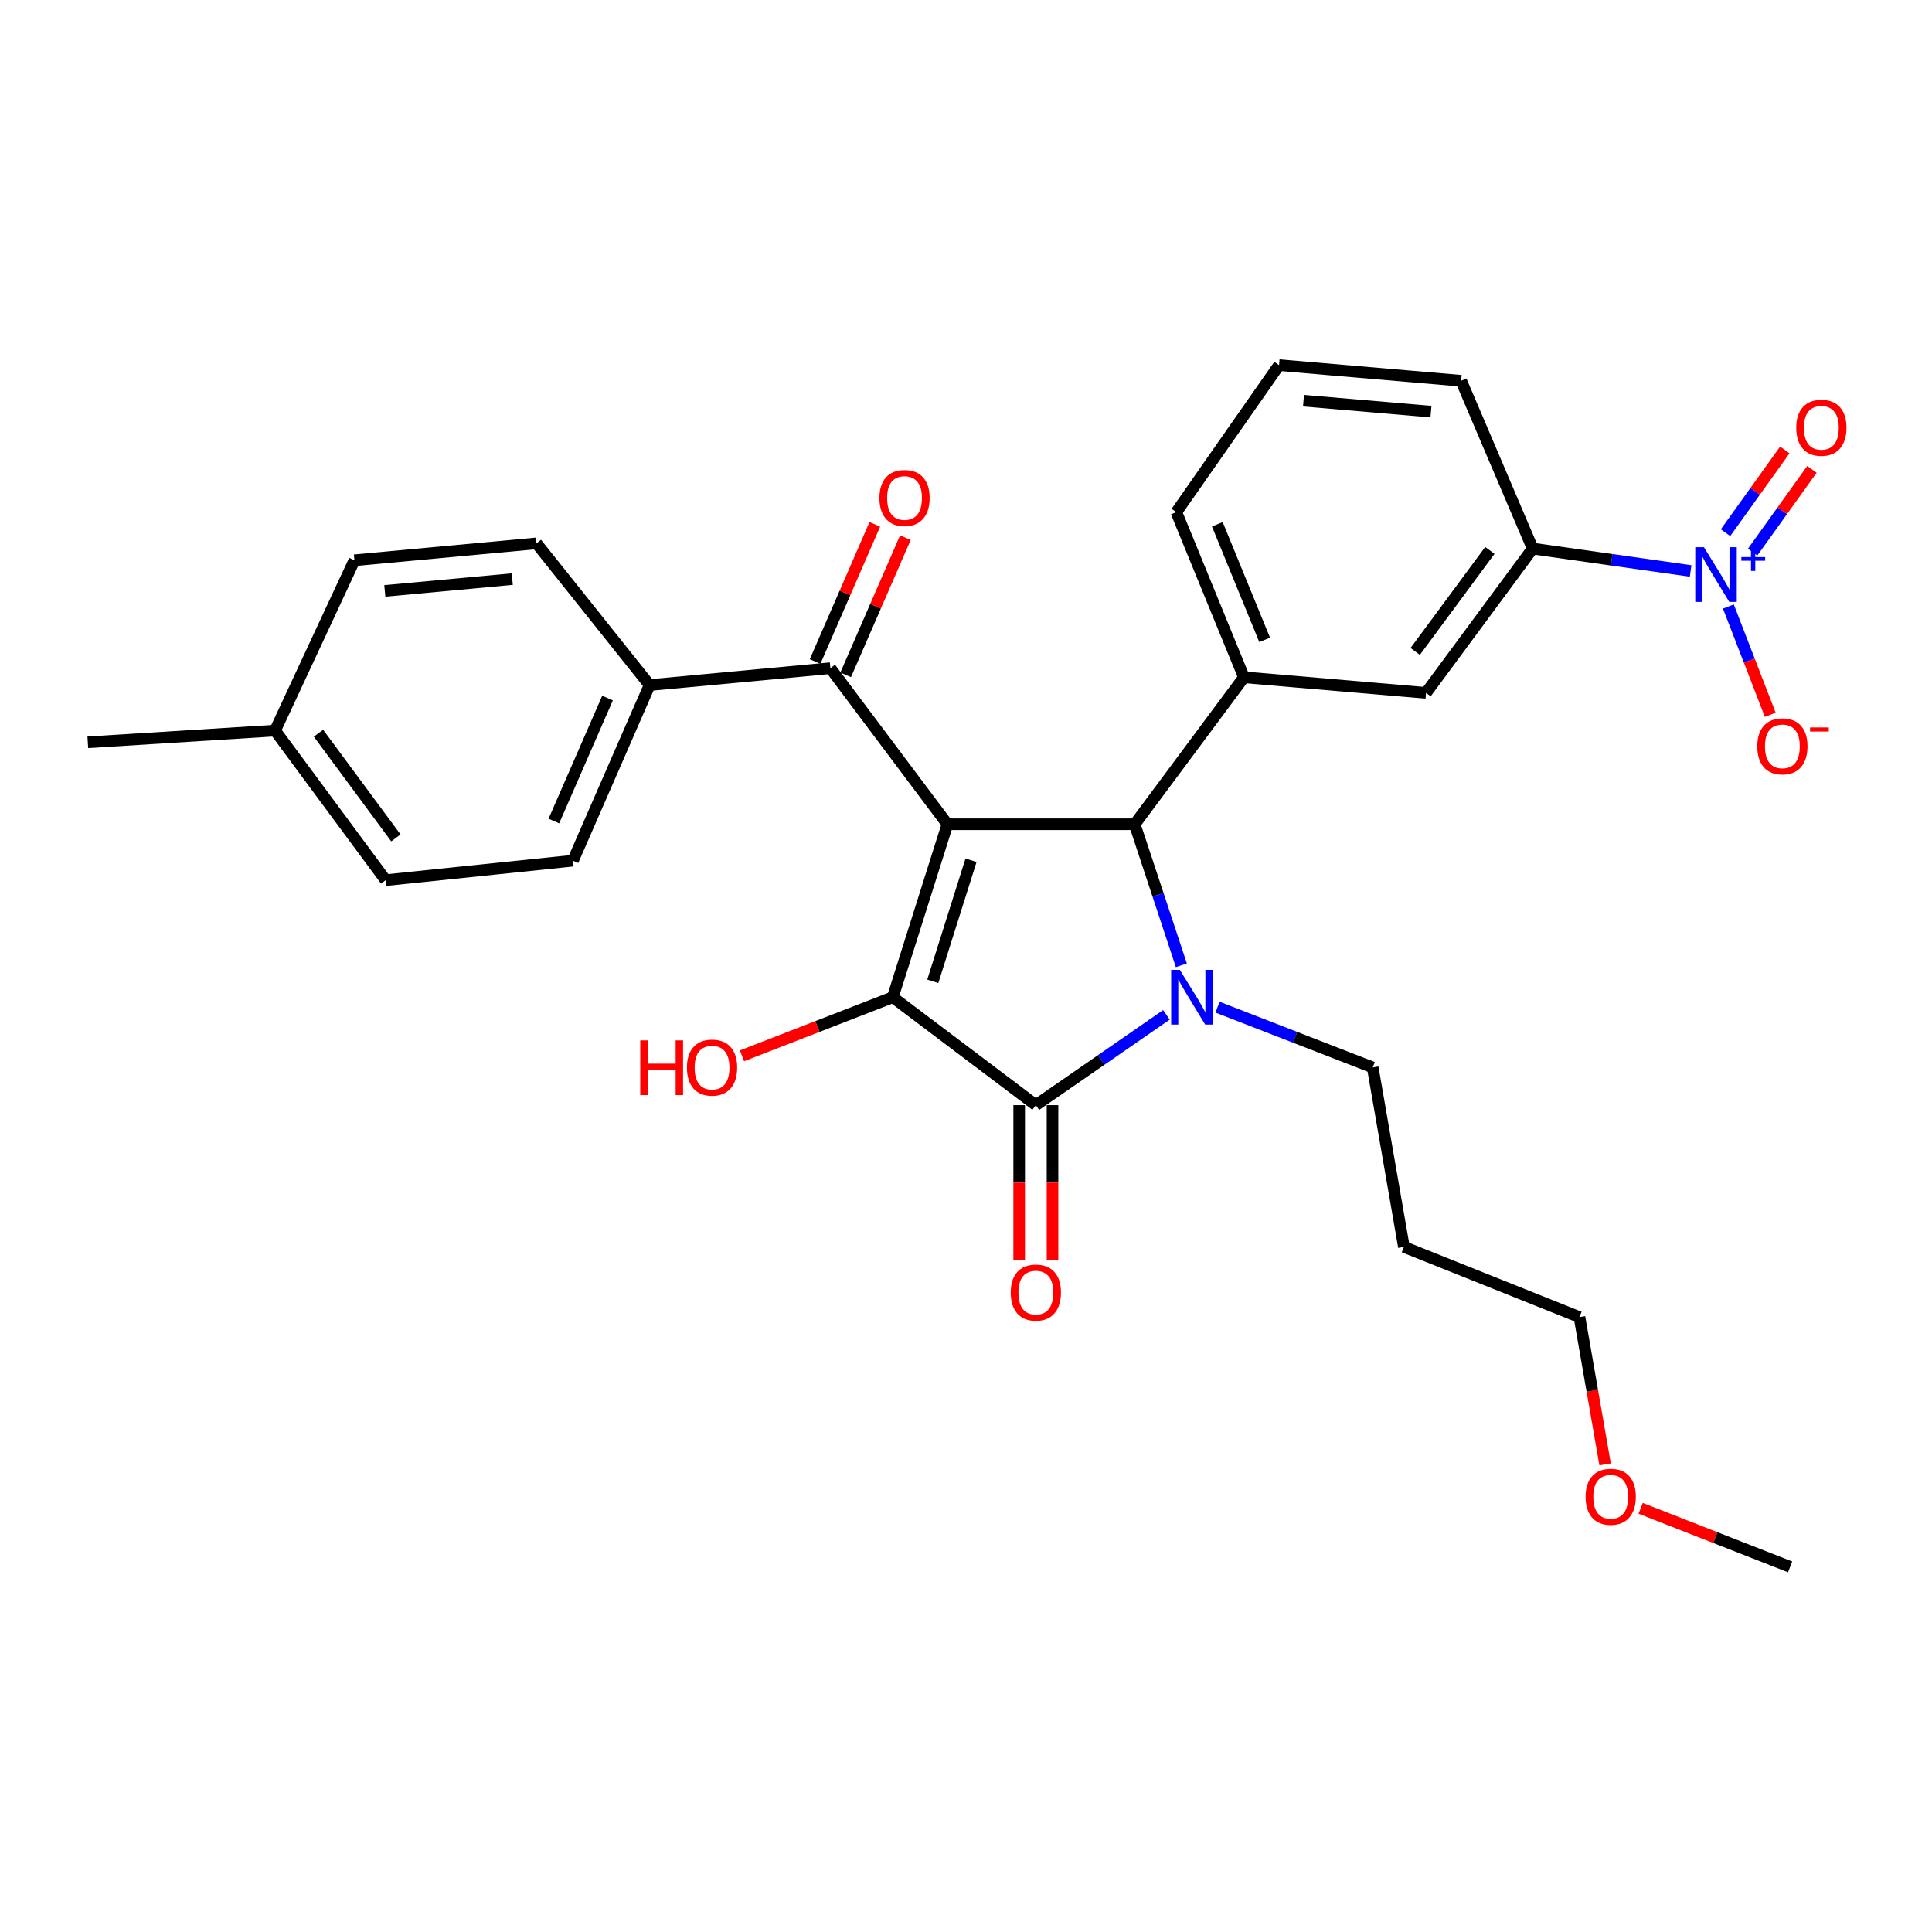 <?xml version='1.0' encoding='iso-8859-1'?>
<svg version='1.1' baseProfile='full'
              xmlns='http://www.w3.org/2000/svg'
                      xmlns:rdkit='http://www.rdkit.org/xml'
                      xmlns:xlink='http://www.w3.org/1999/xlink'
                  xml:space='preserve'
width='1000px' height='1000px' viewBox='0 0 1000 1000'>
<!-- END OF HEADER -->
<rect style='opacity:1.0;fill:#FFFFFF;stroke:none' width='1000' height='1000' x='0' y='0'> </rect>
<path class='bond-1' d='M 490.391,426.636 L 462.108,516.155' style='fill:none;fill-rule:evenodd;stroke:#000000;stroke-width:6px;stroke-linecap:butt;stroke-linejoin:miter;stroke-opacity:1' />
<path class='bond-1' d='M 502.604,445.263 L 482.806,507.926' style='fill:none;fill-rule:evenodd;stroke:#000000;stroke-width:6px;stroke-linecap:butt;stroke-linejoin:miter;stroke-opacity:1' />
<path class='bond-3' d='M 490.391,426.636 L 587.321,426.636' style='fill:none;fill-rule:evenodd;stroke:#000000;stroke-width:6px;stroke-linecap:butt;stroke-linejoin:miter;stroke-opacity:1' />
<path class='bond-5' d='M 490.391,426.636 L 429.808,345.852' style='fill:none;fill-rule:evenodd;stroke:#000000;stroke-width:6px;stroke-linecap:butt;stroke-linejoin:miter;stroke-opacity:1' />
<path class='bond-0' d='M 611.472,499.638 L 599.396,463.137' style='fill:none;fill-rule:evenodd;stroke:#0000FF;stroke-width:6px;stroke-linecap:butt;stroke-linejoin:miter;stroke-opacity:1' />
<path class='bond-0' d='M 599.396,463.137 L 587.321,426.636' style='fill:none;fill-rule:evenodd;stroke:#000000;stroke-width:6px;stroke-linecap:butt;stroke-linejoin:miter;stroke-opacity:1' />
<path class='bond-15' d='M 630.186,521.301 L 670.353,536.901' style='fill:none;fill-rule:evenodd;stroke:#0000FF;stroke-width:6px;stroke-linecap:butt;stroke-linejoin:miter;stroke-opacity:1' />
<path class='bond-15' d='M 670.353,536.901 L 710.52,552.501' style='fill:none;fill-rule:evenodd;stroke:#000000;stroke-width:6px;stroke-linecap:butt;stroke-linejoin:miter;stroke-opacity:1' />
<path class='bond-29' d='M 603.741,525.28 L 569.947,548.651' style='fill:none;fill-rule:evenodd;stroke:#0000FF;stroke-width:6px;stroke-linecap:butt;stroke-linejoin:miter;stroke-opacity:1' />
<path class='bond-29' d='M 569.947,548.651 L 536.152,572.021' style='fill:none;fill-rule:evenodd;stroke:#000000;stroke-width:6px;stroke-linecap:butt;stroke-linejoin:miter;stroke-opacity:1' />
<path class='bond-2' d='M 462.108,516.155 L 536.152,572.021' style='fill:none;fill-rule:evenodd;stroke:#000000;stroke-width:6px;stroke-linecap:butt;stroke-linejoin:miter;stroke-opacity:1' />
<path class='bond-14' d='M 462.108,516.155 L 423.085,531.315' style='fill:none;fill-rule:evenodd;stroke:#000000;stroke-width:6px;stroke-linecap:butt;stroke-linejoin:miter;stroke-opacity:1' />
<path class='bond-14' d='M 423.085,531.315 L 384.062,546.476' style='fill:none;fill-rule:evenodd;stroke:#FF0000;stroke-width:6px;stroke-linecap:butt;stroke-linejoin:miter;stroke-opacity:1' />
<path class='bond-10' d='M 527.523,572.021 L 527.523,612.114' style='fill:none;fill-rule:evenodd;stroke:#000000;stroke-width:6px;stroke-linecap:butt;stroke-linejoin:miter;stroke-opacity:1' />
<path class='bond-10' d='M 527.523,612.114 L 527.523,652.208' style='fill:none;fill-rule:evenodd;stroke:#FF0000;stroke-width:6px;stroke-linecap:butt;stroke-linejoin:miter;stroke-opacity:1' />
<path class='bond-10' d='M 544.781,572.021 L 544.781,612.114' style='fill:none;fill-rule:evenodd;stroke:#000000;stroke-width:6px;stroke-linecap:butt;stroke-linejoin:miter;stroke-opacity:1' />
<path class='bond-10' d='M 544.781,612.114 L 544.781,652.208' style='fill:none;fill-rule:evenodd;stroke:#FF0000;stroke-width:6px;stroke-linecap:butt;stroke-linejoin:miter;stroke-opacity:1' />
<path class='bond-6' d='M 587.321,426.636 L 643.868,350.56' style='fill:none;fill-rule:evenodd;stroke:#000000;stroke-width:6px;stroke-linecap:butt;stroke-linejoin:miter;stroke-opacity:1' />
<path class='bond-4' d='M 875.069,295.525 L 834.189,289.731' style='fill:none;fill-rule:evenodd;stroke:#0000FF;stroke-width:6px;stroke-linecap:butt;stroke-linejoin:miter;stroke-opacity:1' />
<path class='bond-4' d='M 834.189,289.731 L 793.308,283.936' style='fill:none;fill-rule:evenodd;stroke:#000000;stroke-width:6px;stroke-linecap:butt;stroke-linejoin:miter;stroke-opacity:1' />
<path class='bond-9' d='M 894.601,313.929 L 905.436,341.948' style='fill:none;fill-rule:evenodd;stroke:#0000FF;stroke-width:6px;stroke-linecap:butt;stroke-linejoin:miter;stroke-opacity:1' />
<path class='bond-9' d='M 905.436,341.948 L 916.271,369.967' style='fill:none;fill-rule:evenodd;stroke:#FF0000;stroke-width:6px;stroke-linecap:butt;stroke-linejoin:miter;stroke-opacity:1' />
<path class='bond-12' d='M 907.153,285.766 L 922.502,264.356' style='fill:none;fill-rule:evenodd;stroke:#0000FF;stroke-width:6px;stroke-linecap:butt;stroke-linejoin:miter;stroke-opacity:1' />
<path class='bond-12' d='M 922.502,264.356 L 937.851,242.945' style='fill:none;fill-rule:evenodd;stroke:#FF0000;stroke-width:6px;stroke-linecap:butt;stroke-linejoin:miter;stroke-opacity:1' />
<path class='bond-12' d='M 893.127,275.712 L 908.476,254.301' style='fill:none;fill-rule:evenodd;stroke:#0000FF;stroke-width:6px;stroke-linecap:butt;stroke-linejoin:miter;stroke-opacity:1' />
<path class='bond-12' d='M 908.476,254.301 L 923.825,232.89' style='fill:none;fill-rule:evenodd;stroke:#FF0000;stroke-width:6px;stroke-linecap:butt;stroke-linejoin:miter;stroke-opacity:1' />
<path class='bond-11' d='M 429.808,345.852 L 336.224,354.596' style='fill:none;fill-rule:evenodd;stroke:#000000;stroke-width:6px;stroke-linecap:butt;stroke-linejoin:miter;stroke-opacity:1' />
<path class='bond-13' d='M 437.72,349.296 L 453.174,313.79' style='fill:none;fill-rule:evenodd;stroke:#000000;stroke-width:6px;stroke-linecap:butt;stroke-linejoin:miter;stroke-opacity:1' />
<path class='bond-13' d='M 453.174,313.79 L 468.628,278.284' style='fill:none;fill-rule:evenodd;stroke:#FF0000;stroke-width:6px;stroke-linecap:butt;stroke-linejoin:miter;stroke-opacity:1' />
<path class='bond-13' d='M 421.896,342.409 L 437.35,306.903' style='fill:none;fill-rule:evenodd;stroke:#000000;stroke-width:6px;stroke-linecap:butt;stroke-linejoin:miter;stroke-opacity:1' />
<path class='bond-13' d='M 437.35,306.903 L 452.804,271.397' style='fill:none;fill-rule:evenodd;stroke:#FF0000;stroke-width:6px;stroke-linecap:butt;stroke-linejoin:miter;stroke-opacity:1' />
<path class='bond-8' d='M 643.868,350.56 L 738.113,358.632' style='fill:none;fill-rule:evenodd;stroke:#000000;stroke-width:6px;stroke-linecap:butt;stroke-linejoin:miter;stroke-opacity:1' />
<path class='bond-21' d='M 643.868,350.56 L 608.864,265.078' style='fill:none;fill-rule:evenodd;stroke:#000000;stroke-width:6px;stroke-linecap:butt;stroke-linejoin:miter;stroke-opacity:1' />
<path class='bond-21' d='M 654.588,331.198 L 630.085,271.36' style='fill:none;fill-rule:evenodd;stroke:#000000;stroke-width:6px;stroke-linecap:butt;stroke-linejoin:miter;stroke-opacity:1' />
<path class='bond-7' d='M 793.308,283.936 L 738.113,358.632' style='fill:none;fill-rule:evenodd;stroke:#000000;stroke-width:6px;stroke-linecap:butt;stroke-linejoin:miter;stroke-opacity:1' />
<path class='bond-7' d='M 771.149,284.885 L 732.513,337.172' style='fill:none;fill-rule:evenodd;stroke:#000000;stroke-width:6px;stroke-linecap:butt;stroke-linejoin:miter;stroke-opacity:1' />
<path class='bond-31' d='M 793.308,283.936 L 756.281,197.083' style='fill:none;fill-rule:evenodd;stroke:#000000;stroke-width:6px;stroke-linecap:butt;stroke-linejoin:miter;stroke-opacity:1' />
<path class='bond-16' d='M 336.224,354.596 L 296.551,445.495' style='fill:none;fill-rule:evenodd;stroke:#000000;stroke-width:6px;stroke-linecap:butt;stroke-linejoin:miter;stroke-opacity:1' />
<path class='bond-16' d='M 314.457,361.328 L 286.685,424.957' style='fill:none;fill-rule:evenodd;stroke:#000000;stroke-width:6px;stroke-linecap:butt;stroke-linejoin:miter;stroke-opacity:1' />
<path class='bond-17' d='M 336.224,354.596 L 277.692,281.242' style='fill:none;fill-rule:evenodd;stroke:#000000;stroke-width:6px;stroke-linecap:butt;stroke-linejoin:miter;stroke-opacity:1' />
<path class='bond-22' d='M 710.52,552.501 L 726.665,645.404' style='fill:none;fill-rule:evenodd;stroke:#000000;stroke-width:6px;stroke-linecap:butt;stroke-linejoin:miter;stroke-opacity:1' />
<path class='bond-19' d='M 296.551,445.495 L 199.622,455.572' style='fill:none;fill-rule:evenodd;stroke:#000000;stroke-width:6px;stroke-linecap:butt;stroke-linejoin:miter;stroke-opacity:1' />
<path class='bond-18' d='M 277.692,281.242 L 183.447,289.986' style='fill:none;fill-rule:evenodd;stroke:#000000;stroke-width:6px;stroke-linecap:butt;stroke-linejoin:miter;stroke-opacity:1' />
<path class='bond-18' d='M 265.15,299.737 L 199.178,305.858' style='fill:none;fill-rule:evenodd;stroke:#000000;stroke-width:6px;stroke-linecap:butt;stroke-linejoin:miter;stroke-opacity:1' />
<path class='bond-20' d='M 183.447,289.986 L 142.384,378.152' style='fill:none;fill-rule:evenodd;stroke:#000000;stroke-width:6px;stroke-linecap:butt;stroke-linejoin:miter;stroke-opacity:1' />
<path class='bond-30' d='M 199.622,455.572 L 142.384,378.152' style='fill:none;fill-rule:evenodd;stroke:#000000;stroke-width:6px;stroke-linecap:butt;stroke-linejoin:miter;stroke-opacity:1' />
<path class='bond-30' d='M 204.913,433.699 L 164.847,379.506' style='fill:none;fill-rule:evenodd;stroke:#000000;stroke-width:6px;stroke-linecap:butt;stroke-linejoin:miter;stroke-opacity:1' />
<path class='bond-27' d='M 142.384,378.152 L 45.455,384.221' style='fill:none;fill-rule:evenodd;stroke:#000000;stroke-width:6px;stroke-linecap:butt;stroke-linejoin:miter;stroke-opacity:1' />
<path class='bond-24' d='M 608.864,265.078 L 662.036,188.991' style='fill:none;fill-rule:evenodd;stroke:#000000;stroke-width:6px;stroke-linecap:butt;stroke-linejoin:miter;stroke-opacity:1' />
<path class='bond-26' d='M 726.665,645.404 L 817.536,681.741' style='fill:none;fill-rule:evenodd;stroke:#000000;stroke-width:6px;stroke-linecap:butt;stroke-linejoin:miter;stroke-opacity:1' />
<path class='bond-23' d='M 756.281,197.083 L 662.036,188.991' style='fill:none;fill-rule:evenodd;stroke:#000000;stroke-width:6px;stroke-linecap:butt;stroke-linejoin:miter;stroke-opacity:1' />
<path class='bond-23' d='M 740.668,213.063 L 674.697,207.399' style='fill:none;fill-rule:evenodd;stroke:#000000;stroke-width:6px;stroke-linecap:butt;stroke-linejoin:miter;stroke-opacity:1' />
<path class='bond-25' d='M 830.798,757.957 L 824.167,719.849' style='fill:none;fill-rule:evenodd;stroke:#FF0000;stroke-width:6px;stroke-linecap:butt;stroke-linejoin:miter;stroke-opacity:1' />
<path class='bond-25' d='M 824.167,719.849 L 817.536,681.741' style='fill:none;fill-rule:evenodd;stroke:#000000;stroke-width:6px;stroke-linecap:butt;stroke-linejoin:miter;stroke-opacity:1' />
<path class='bond-28' d='M 849.194,780.703 L 887.879,795.856' style='fill:none;fill-rule:evenodd;stroke:#FF0000;stroke-width:6px;stroke-linecap:butt;stroke-linejoin:miter;stroke-opacity:1' />
<path class='bond-28' d='M 887.879,795.856 L 926.565,811.009' style='fill:none;fill-rule:evenodd;stroke:#000000;stroke-width:6px;stroke-linecap:butt;stroke-linejoin:miter;stroke-opacity:1' />
<path  class='atom-1' d='M 610.676 501.995
L 619.956 516.995
Q 620.876 518.475, 622.356 521.155
Q 623.836 523.835, 623.916 523.995
L 623.916 501.995
L 627.676 501.995
L 627.676 530.315
L 623.796 530.315
L 613.836 513.915
Q 612.676 511.995, 611.436 509.795
Q 610.236 507.595, 609.876 506.915
L 609.876 530.315
L 606.196 530.315
L 606.196 501.995
L 610.676 501.995
' fill='#0000FF'/>
<path  class='atom-5' d='M 881.945 283.227
L 891.225 298.227
Q 892.145 299.707, 893.625 302.387
Q 895.105 305.067, 895.185 305.227
L 895.185 283.227
L 898.945 283.227
L 898.945 311.547
L 895.065 311.547
L 885.105 295.147
Q 883.945 293.227, 882.705 291.027
Q 881.505 288.827, 881.145 288.147
L 881.145 311.547
L 877.465 311.547
L 877.465 283.227
L 881.945 283.227
' fill='#0000FF'/>
<path  class='atom-5' d='M 901.321 288.332
L 906.311 288.332
L 906.311 283.079
L 908.528 283.079
L 908.528 288.332
L 913.65 288.332
L 913.65 290.233
L 908.528 290.233
L 908.528 295.513
L 906.311 295.513
L 906.311 290.233
L 901.321 290.233
L 901.321 288.332
' fill='#0000FF'/>
<path  class='atom-10' d='M 909.557 386.305
Q 909.557 379.505, 912.917 375.705
Q 916.277 371.905, 922.557 371.905
Q 928.837 371.905, 932.197 375.705
Q 935.557 379.505, 935.557 386.305
Q 935.557 393.185, 932.157 397.105
Q 928.757 400.985, 922.557 400.985
Q 916.317 400.985, 912.917 397.105
Q 909.557 393.225, 909.557 386.305
M 922.557 397.785
Q 926.877 397.785, 929.197 394.905
Q 931.557 391.985, 931.557 386.305
Q 931.557 380.745, 929.197 377.945
Q 926.877 375.105, 922.557 375.105
Q 918.237 375.105, 915.877 377.905
Q 913.557 380.705, 913.557 386.305
Q 913.557 392.025, 915.877 394.905
Q 918.237 397.785, 922.557 397.785
' fill='#FF0000'/>
<path  class='atom-10' d='M 936.877 376.528
L 946.566 376.528
L 946.566 378.64
L 936.877 378.64
L 936.877 376.528
' fill='#FF0000'/>
<path  class='atom-11' d='M 523.152 669.031
Q 523.152 662.231, 526.512 658.431
Q 529.872 654.631, 536.152 654.631
Q 542.432 654.631, 545.792 658.431
Q 549.152 662.231, 549.152 669.031
Q 549.152 675.911, 545.752 679.831
Q 542.352 683.711, 536.152 683.711
Q 529.912 683.711, 526.512 679.831
Q 523.152 675.951, 523.152 669.031
M 536.152 680.511
Q 540.472 680.511, 542.792 677.631
Q 545.152 674.711, 545.152 669.031
Q 545.152 663.471, 542.792 660.671
Q 540.472 657.831, 536.152 657.831
Q 531.832 657.831, 529.472 660.631
Q 527.152 663.431, 527.152 669.031
Q 527.152 674.751, 529.472 677.631
Q 531.832 680.511, 536.152 680.511
' fill='#FF0000'/>
<path  class='atom-13' d='M 929.729 221.41
Q 929.729 214.61, 933.089 210.81
Q 936.449 207.01, 942.729 207.01
Q 949.009 207.01, 952.369 210.81
Q 955.729 214.61, 955.729 221.41
Q 955.729 228.29, 952.329 232.21
Q 948.929 236.09, 942.729 236.09
Q 936.489 236.09, 933.089 232.21
Q 929.729 228.33, 929.729 221.41
M 942.729 232.89
Q 947.049 232.89, 949.369 230.01
Q 951.729 227.09, 951.729 221.41
Q 951.729 215.85, 949.369 213.05
Q 947.049 210.21, 942.729 210.21
Q 938.409 210.21, 936.049 213.01
Q 933.729 215.81, 933.729 221.41
Q 933.729 227.13, 936.049 230.01
Q 938.409 232.89, 942.729 232.89
' fill='#FF0000'/>
<path  class='atom-14' d='M 455.186 257.756
Q 455.186 250.956, 458.546 247.156
Q 461.906 243.356, 468.186 243.356
Q 474.466 243.356, 477.826 247.156
Q 481.186 250.956, 481.186 257.756
Q 481.186 264.636, 477.786 268.556
Q 474.386 272.436, 468.186 272.436
Q 461.946 272.436, 458.546 268.556
Q 455.186 264.676, 455.186 257.756
M 468.186 269.236
Q 472.506 269.236, 474.826 266.356
Q 477.186 263.436, 477.186 257.756
Q 477.186 252.196, 474.826 249.396
Q 472.506 246.556, 468.186 246.556
Q 463.866 246.556, 461.506 249.356
Q 459.186 252.156, 459.186 257.756
Q 459.186 263.476, 461.506 266.356
Q 463.866 269.236, 468.186 269.236
' fill='#FF0000'/>
<path  class='atom-15' d='M 331.393 538.501
L 335.233 538.501
L 335.233 550.541
L 349.713 550.541
L 349.713 538.501
L 353.553 538.501
L 353.553 566.821
L 349.713 566.821
L 349.713 553.741
L 335.233 553.741
L 335.233 566.821
L 331.393 566.821
L 331.393 538.501
' fill='#FF0000'/>
<path  class='atom-15' d='M 355.553 552.581
Q 355.553 545.781, 358.913 541.981
Q 362.273 538.181, 368.553 538.181
Q 374.833 538.181, 378.193 541.981
Q 381.553 545.781, 381.553 552.581
Q 381.553 559.461, 378.153 563.381
Q 374.753 567.261, 368.553 567.261
Q 362.313 567.261, 358.913 563.381
Q 355.553 559.501, 355.553 552.581
M 368.553 564.061
Q 372.873 564.061, 375.193 561.181
Q 377.553 558.261, 377.553 552.581
Q 377.553 547.021, 375.193 544.221
Q 372.873 541.381, 368.553 541.381
Q 364.233 541.381, 361.873 544.181
Q 359.553 546.981, 359.553 552.581
Q 359.553 558.301, 361.873 561.181
Q 364.233 564.061, 368.553 564.061
' fill='#FF0000'/>
<path  class='atom-26' d='M 820.7 774.714
Q 820.7 767.914, 824.06 764.114
Q 827.42 760.314, 833.7 760.314
Q 839.98 760.314, 843.34 764.114
Q 846.7 767.914, 846.7 774.714
Q 846.7 781.594, 843.3 785.514
Q 839.9 789.394, 833.7 789.394
Q 827.46 789.394, 824.06 785.514
Q 820.7 781.634, 820.7 774.714
M 833.7 786.194
Q 838.02 786.194, 840.34 783.314
Q 842.7 780.394, 842.7 774.714
Q 842.7 769.154, 840.34 766.354
Q 838.02 763.514, 833.7 763.514
Q 829.38 763.514, 827.02 766.314
Q 824.7 769.114, 824.7 774.714
Q 824.7 780.434, 827.02 783.314
Q 829.38 786.194, 833.7 786.194
' fill='#FF0000'/>
</svg>

